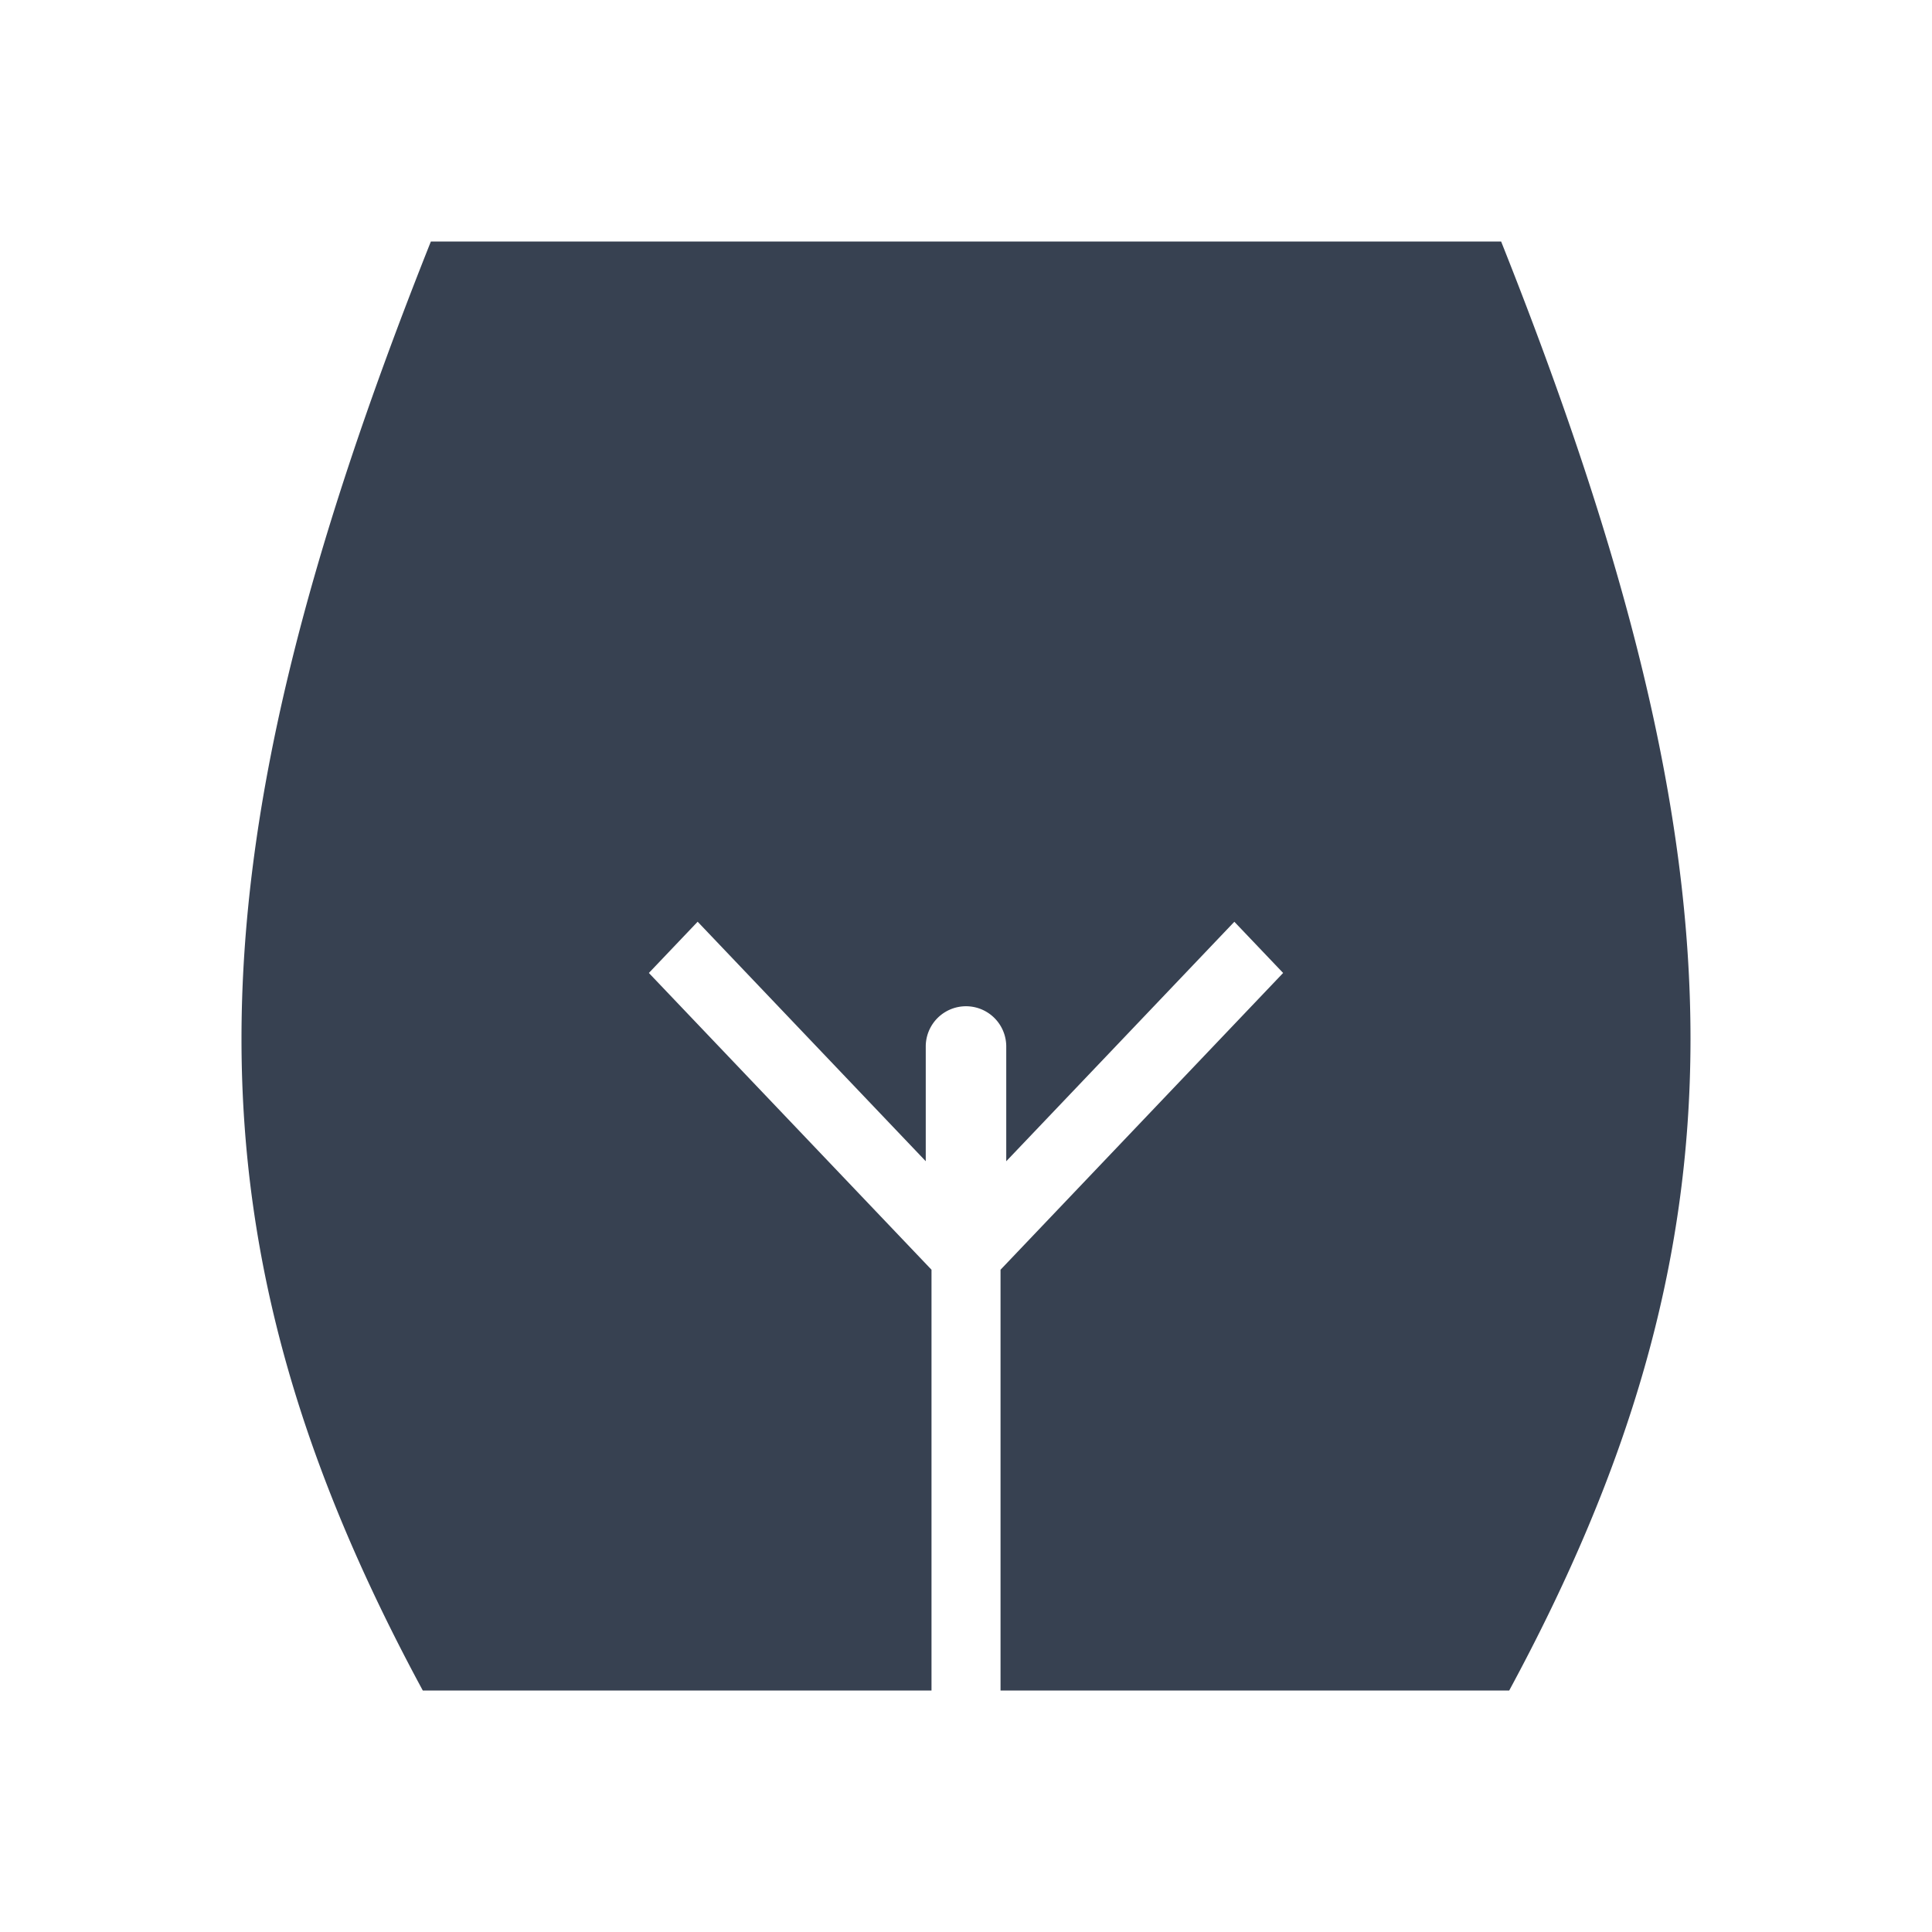 <svg xmlns="http://www.w3.org/2000/svg" width="140" height="140" fill="#374151" color="#374151" viewBox="0 0 48 48"><path fill-rule="evenodd" d="M42 25.852c.008-5.746-1.58-12.004-4.705-19.852h-26.59C7.579 13.848 5.992 20.106 6 25.852c.008 5.614 1.538 10.66 4.504 16.148h26.992c2.966-5.489 4.496-10.534 4.504-16.148ZM23.143 42V31.546l-7.022-7.373 1.212-1.273L23 28.85V26a1 1 0 1 1 2 0v2.851l5.667-5.95 1.212 1.272-7.021 7.373V42h-1.715Z" clip-rule="evenodd"/></svg>